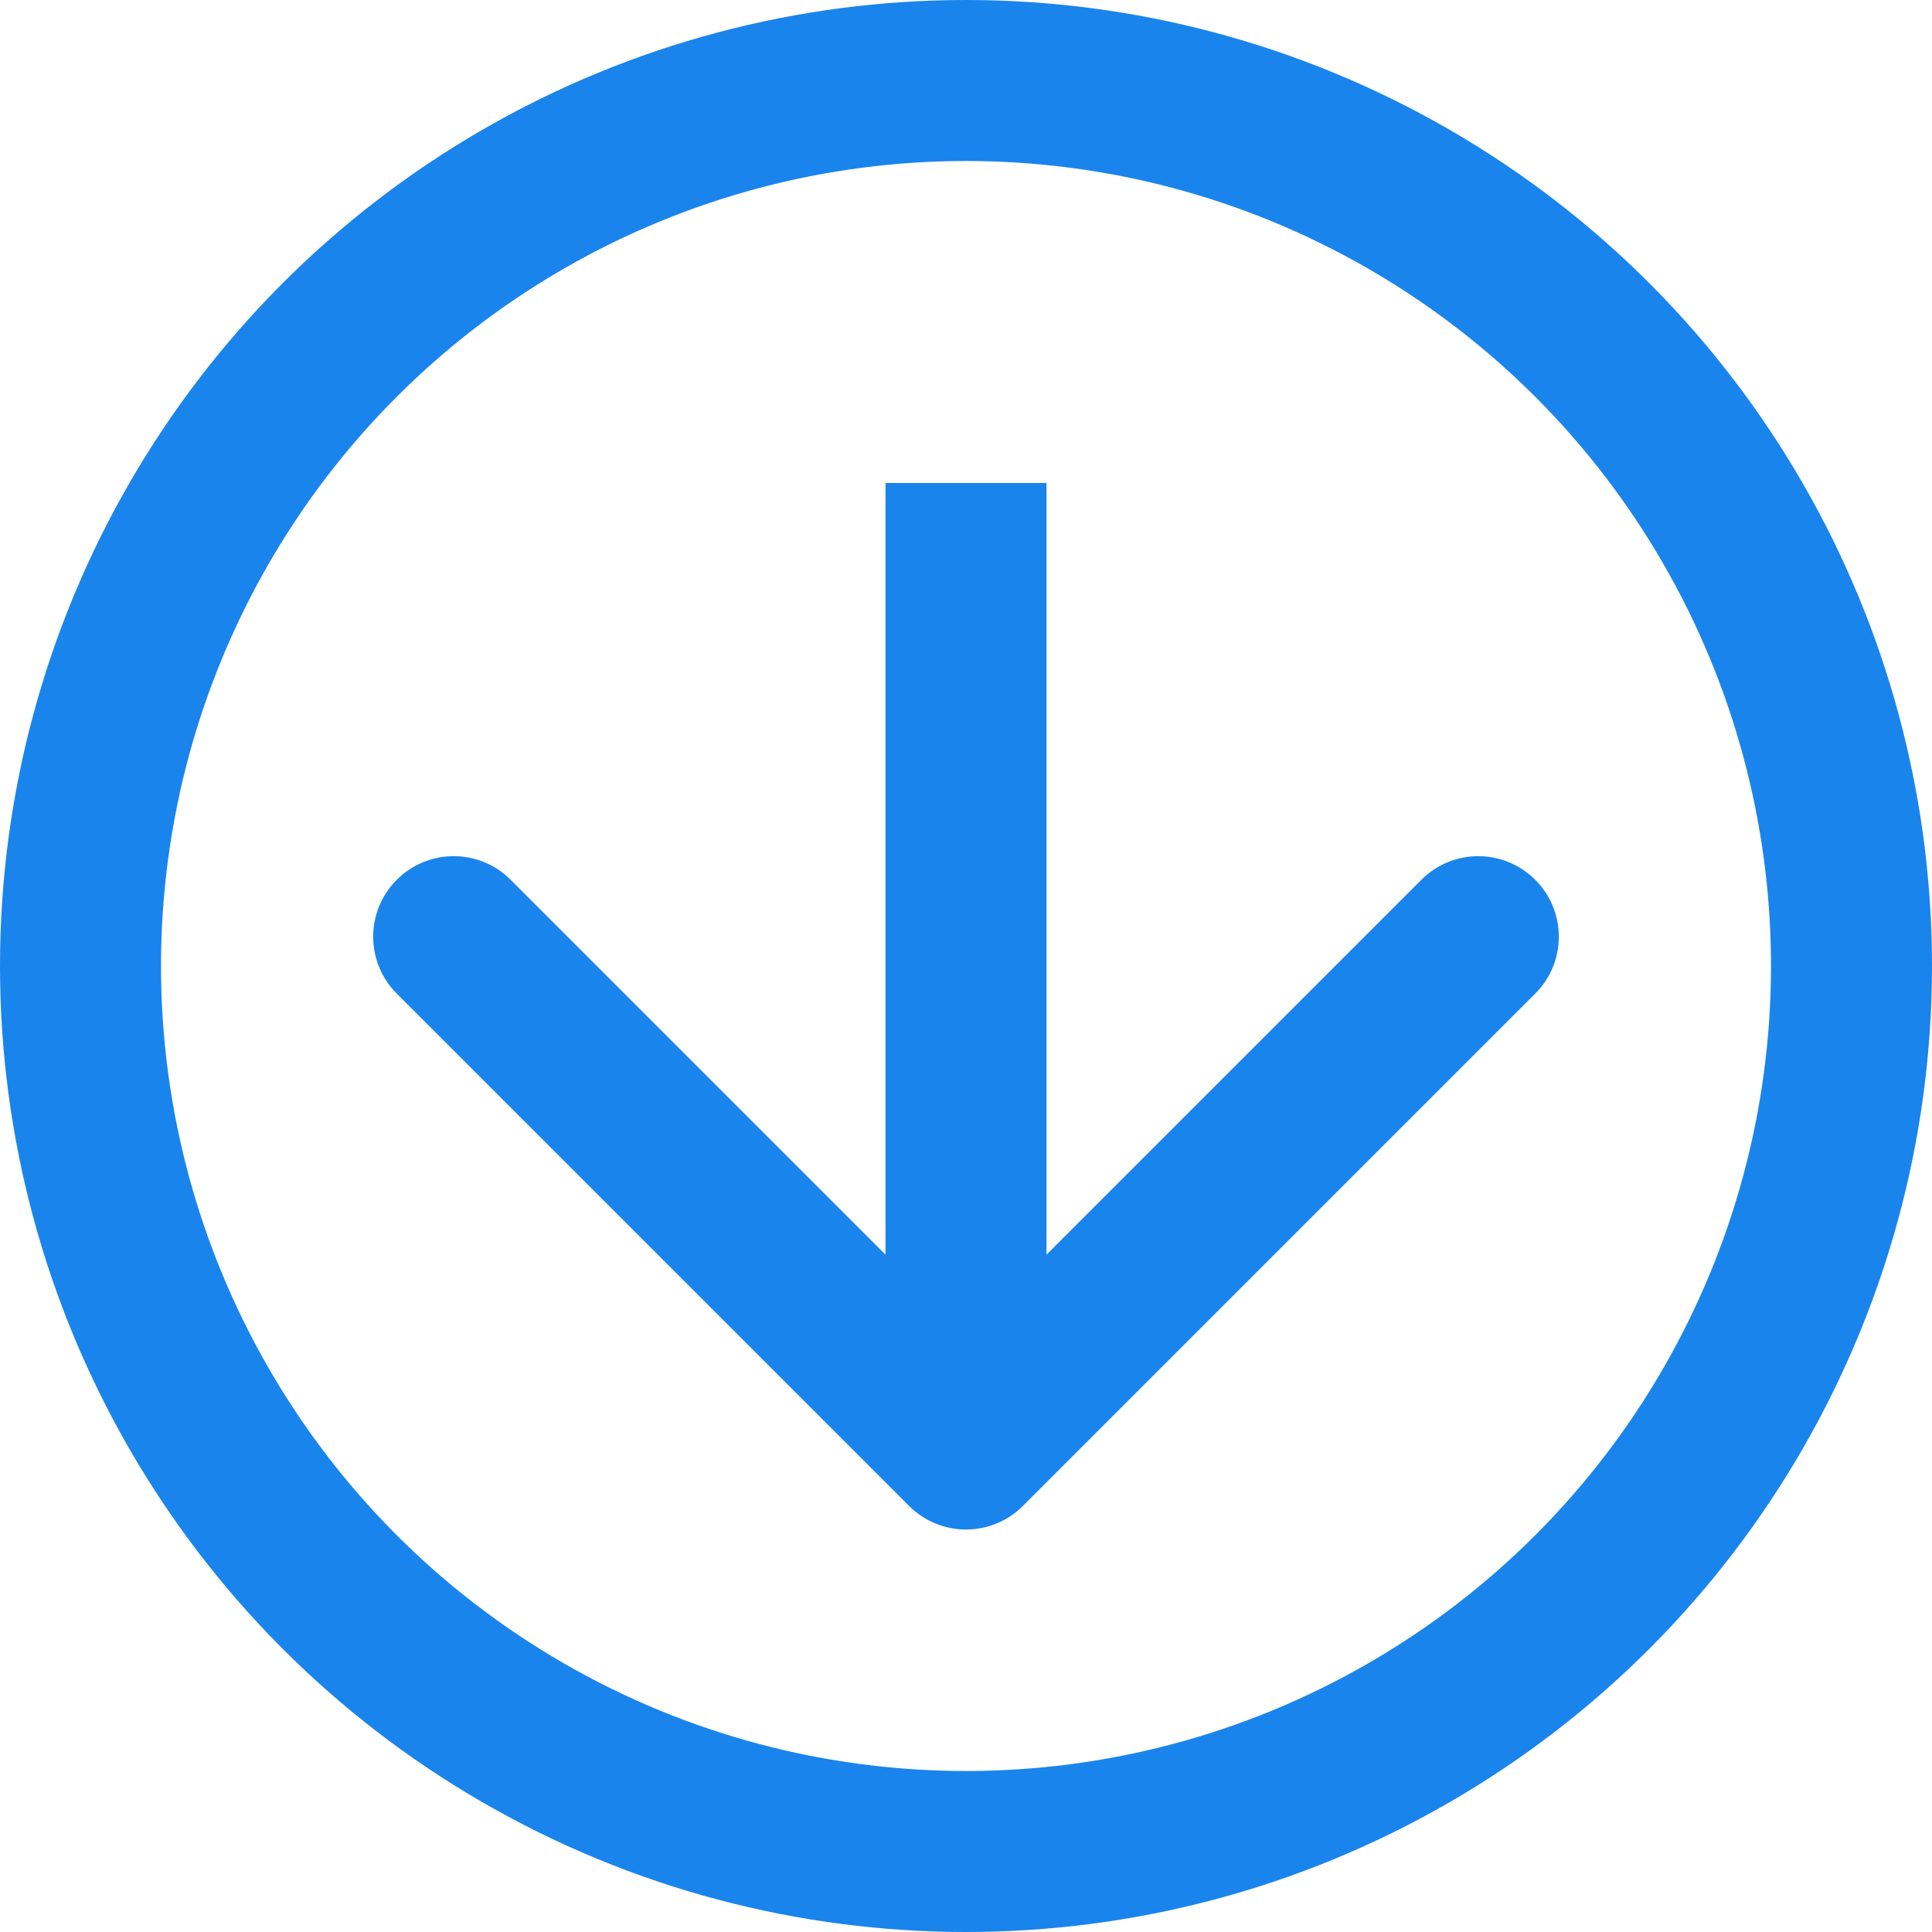 <svg width="24" height="24" viewBox="0 0 24 24" fill="none" xmlns="http://www.w3.org/2000/svg">
<path d="M11.293 18.707C11.683 19.098 12.317 19.098 12.707 18.707L19.071 12.343C19.462 11.953 19.462 11.319 19.071 10.929C18.68 10.538 18.047 10.538 17.657 10.929L12 16.586L6.343 10.929C5.953 10.538 5.319 10.538 4.929 10.929C4.538 11.319 4.538 11.953 4.929 12.343L11.293 18.707ZM12 6L11 6L11 18L12 18L13 18L13 6L12 6Z" fill="#1A84ED"/>
<circle cx="12" cy="12" r="11" stroke="#1A84ED" stroke-width="2"/>
</svg>
